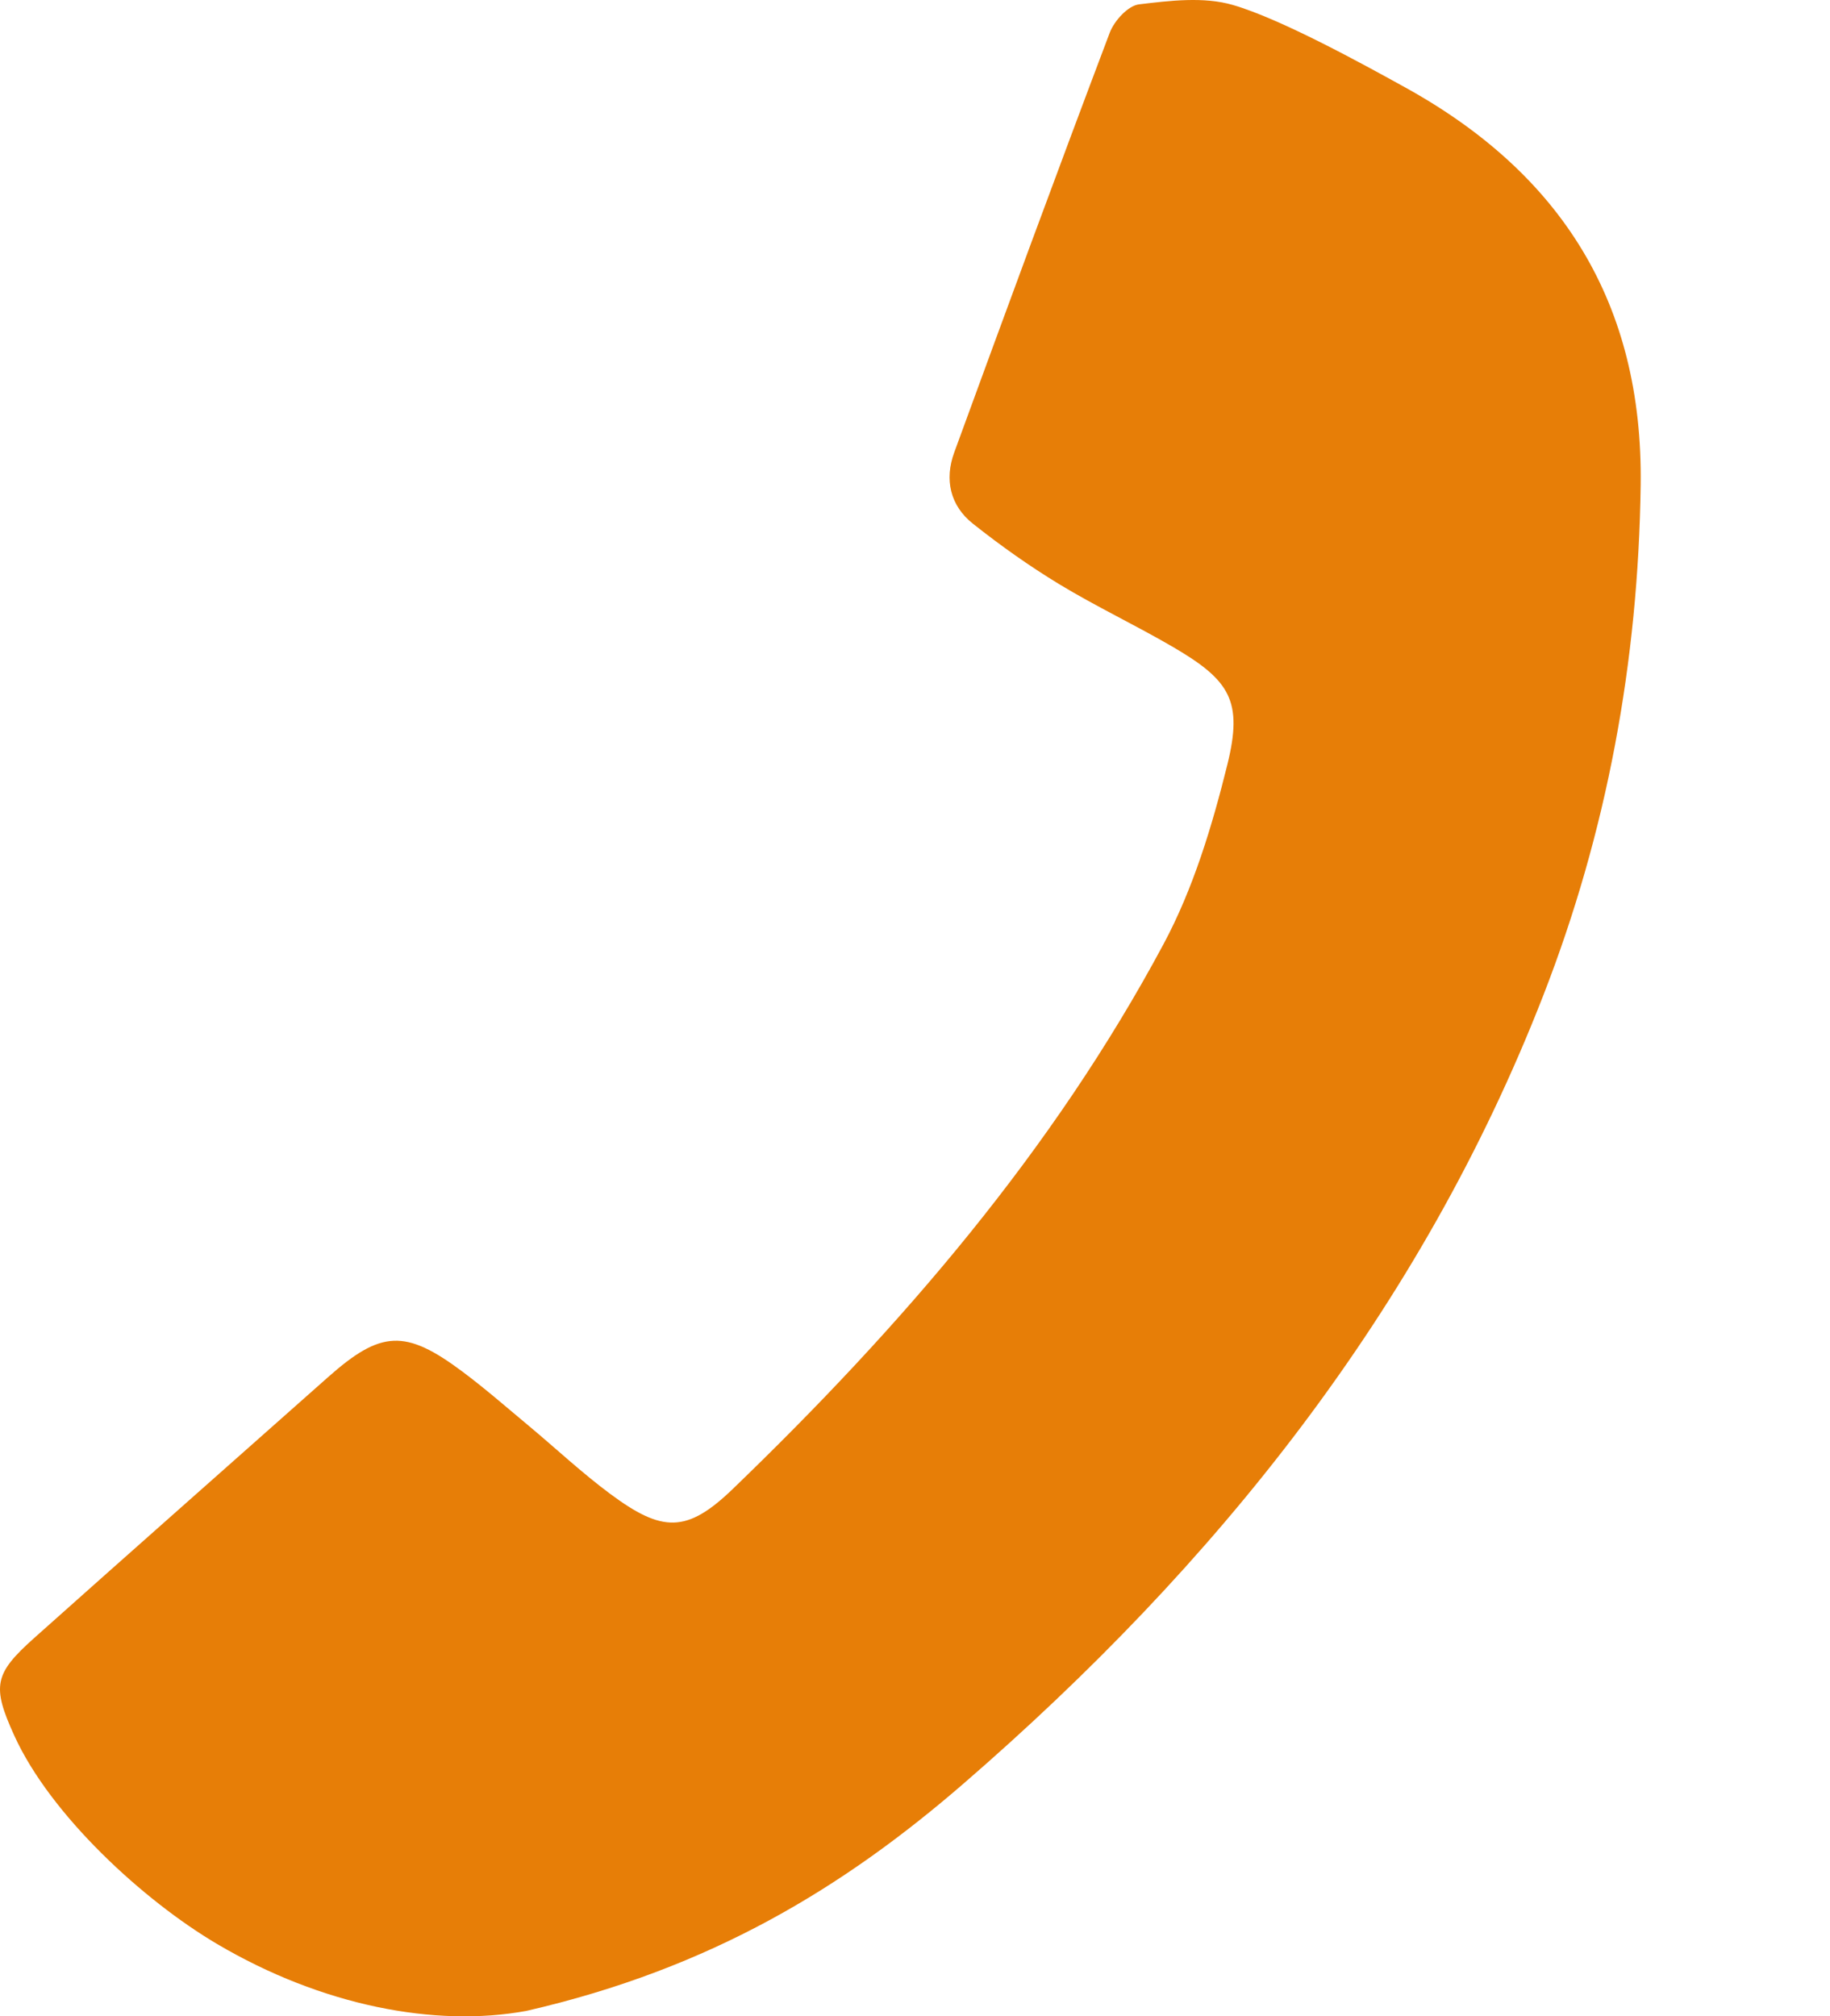 <?xml version="1.0" encoding="utf-8" ?><!DOCTYPE svg PUBLIC "-//W3C//DTD SVG 1.1//EN" "http://www.w3.org/Graphics/SVG/1.1/DTD/svg11.dtd"><svg xmlns="http://www.w3.org/2000/svg" version="1.1" width="57.919pt" height="63.814pt" viewBox="0 0 57.919 63.814">  <defs/>  <g id="PageItem2233" transform="scale(1)">    <path d="M 16.657 63.643 C 22.533 62.296 26.735 59.704 30.493 56.451 C 38.48 49.537 44.966 41.46 48.843 31.508 C 50.863 26.322 51.851 20.939 51.927 15.353 C 52.005 9.58 49.404 5.493 44.483 2.772 C 43.105 2.01 40.529 0.594 39.019 0.157 C 38.098 -0.111 37.03 0.02 36.048 0.138 C 35.701 0.18 35.265 0.659 35.123 1.035 C 33.452 5.452 31.822 9.884 30.201 14.32 C 29.887 15.179 30.071 16.002 30.792 16.574 C 31.664 17.266 32.58 17.916 33.531 18.493 C 34.703 19.203 35.948 19.789 37.131 20.48 C 38.93 21.531 39.344 22.184 38.845 24.2 C 38.364 26.143 37.767 28.122 36.828 29.875 C 33.321 36.426 28.516 41.993 23.193 47.123 C 21.737 48.527 20.961 48.504 19.307 47.275 C 18.411 46.609 17.592 45.84 16.734 45.124 C 16.041 44.546 15.36 43.951 14.639 43.412 C 12.826 42.056 12.055 42.101 10.379 43.588 C 7.279 46.34 4.17 49.083 1.078 51.844 C -0.185 52.973 -0.262 53.361 0.453 54.931 C 1.596 57.443 4.534 60.146 6.875 61.527 C 10.188 63.481 13.773 64.171 16.657 63.643 Z " stroke="none" fill="#E77E07"/>  </g></svg>
